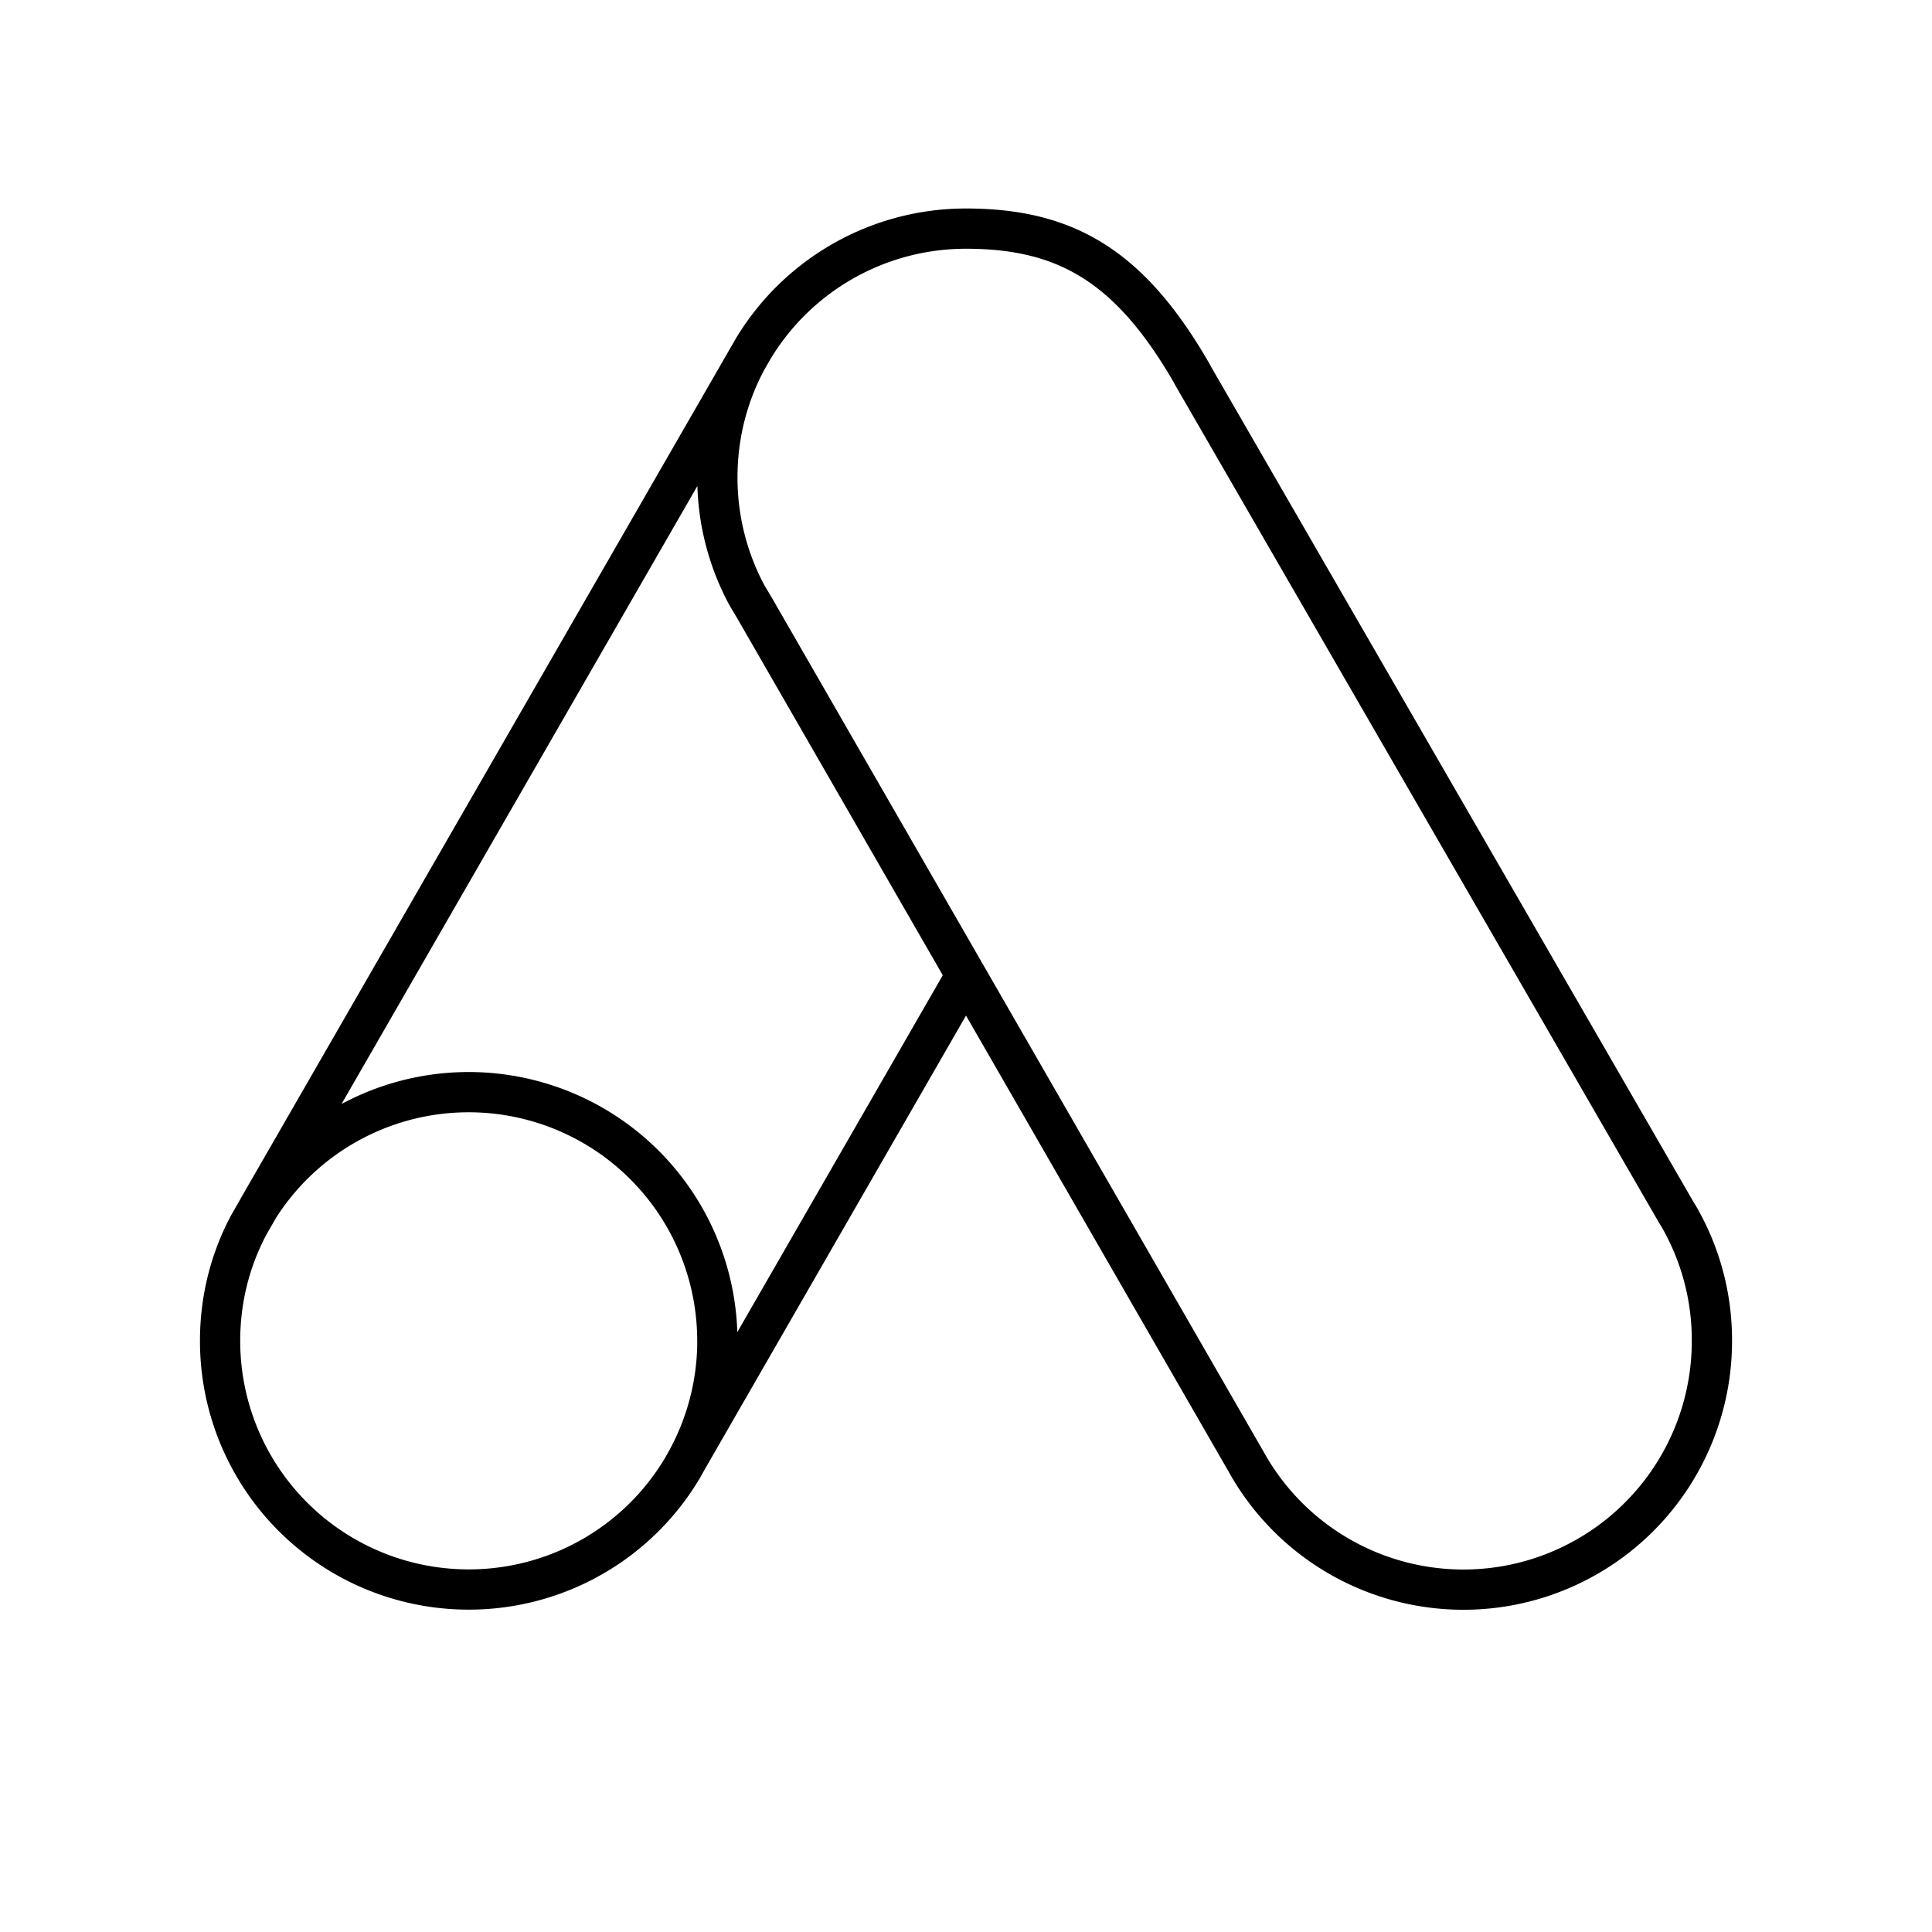 <?xml version="1.0" encoding="utf-8"?>
<!-- Generator: www.svgicons.com -->
<svg xmlns="http://www.w3.org/2000/svg" width="800" height="800" viewBox="0 0 48 48">
<path fill="none" stroke="currentColor" stroke-linecap="round" stroke-linejoin="round" d="M42.532 33.313a6.174 6.174 0 0 1-11.493 3.142l-.124-.217L24 24.23l-5.266-9.145l-.174-.291l-.043-.081a6.16 6.16 0 0 1-.694-2.856c0-1.047.26-2.039.725-2.906l.167-.291A6.17 6.17 0 0 1 24 5.68c2.503 0 4.09.948 5.626 3.624v.006l12.014 20.8l.068.111a6.13 6.13 0 0 1 .824 3.092m-24.709 0c0 1.066-.273 2.07-.75 2.95l-.111.198a6.17 6.17 0 0 1-5.317 3.03a6.174 6.174 0 0 1-6.177-6.178c0-1.04.254-2.02.713-2.88l.235-.41l.006-.012a6.178 6.178 0 0 1 11.4 3.302M24 24.23l-6.927 12.032M6.422 30.01L18.548 8.95"/>
</svg>
